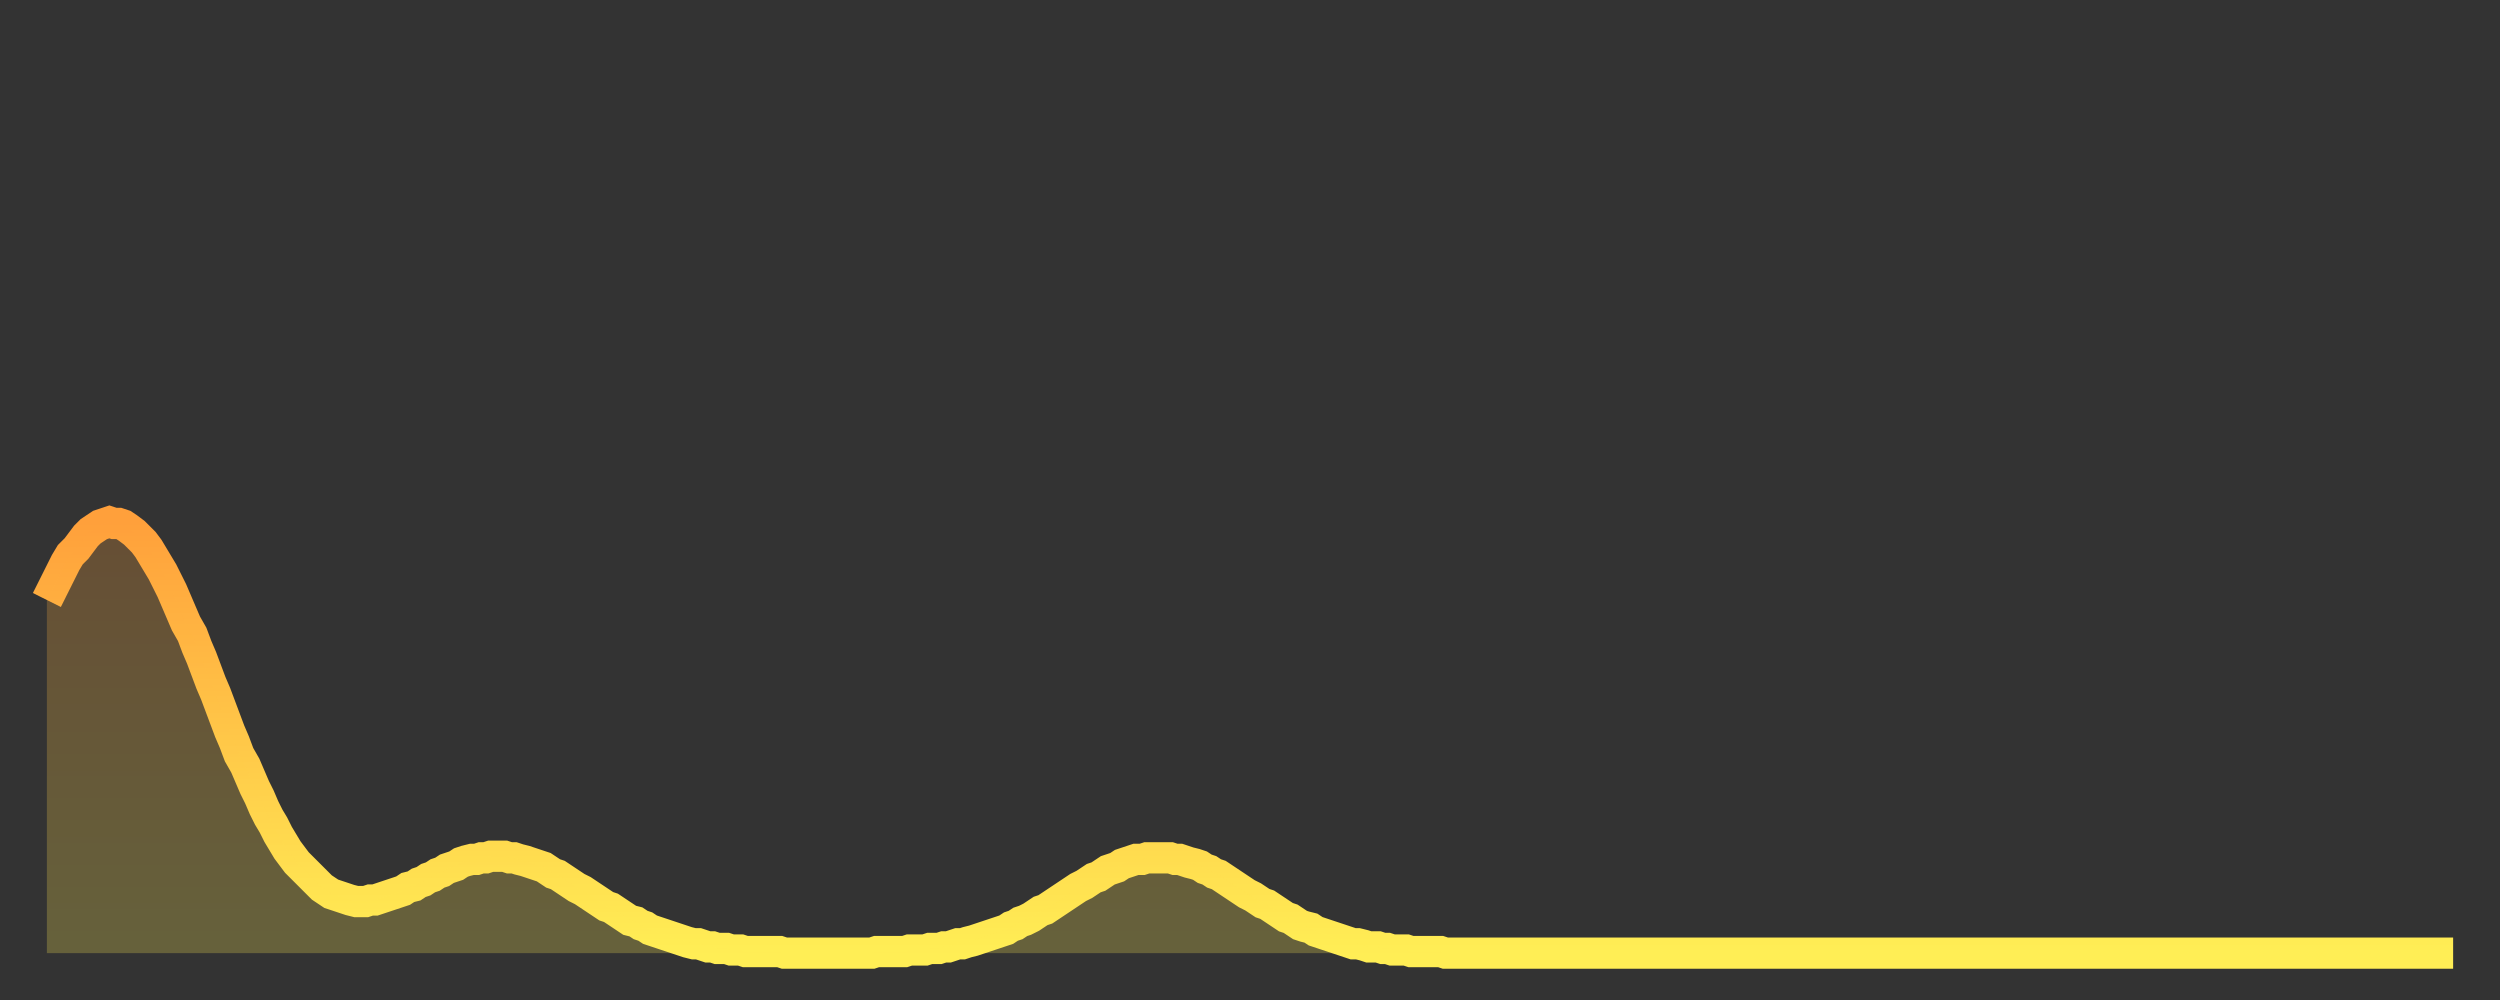 <?xml version="1.0" encoding="utf-8" ?>
<svg baseProfile="full" height="64" version="1.1" width="160" xmlns="http://www.w3.org/2000/svg" xmlns:ev="http://www.w3.org/2001/xml-events" xmlns:xlink="http://www.w3.org/1999/xlink"><rect width="100%" height="100%" fill="#333333" stroke="none"/><defs><linearGradient id="id740284" x1="0" x2="0" y1="0" y2="1"><stop offset="0%" stop-color="#ffa03b" /><stop offset="50%" stop-color="#ffc748" /><stop offset="100%" stop-color="#ffee55" /></linearGradient></defs><g transform="translate(3,3)"><g><path d="M 0.0 35.4 0.3 34.8 0.6 34.2 0.9 33.6 1.2 33.0 1.5 32.5 1.9 32.1 2.2 31.7 2.5 31.3 2.8 31.0 3.1 30.8 3.4 30.6 3.7 30.5 4.0 30.4 4.3 30.5 4.6 30.5 4.9 30.6 5.2 30.8 5.6 31.1 5.9 31.4 6.2 31.7 6.5 32.1 6.8 32.6 7.1 33.1 7.4 33.6 7.7 34.2 8.0 34.8 8.3 35.5 8.6 36.2 8.9 36.9 9.3 37.6 9.6 38.4 9.9 39.1 10.2 39.9 10.5 40.7 10.8 41.4 11.1 42.2 11.4 43.0 11.7 43.8 12.0 44.5 12.3 45.3 12.7 46.0 13.0 46.7 13.3 47.4 13.6 48.0 13.9 48.7 14.2 49.3 14.5 49.8 14.8 50.4 15.1 50.9 15.4 51.4 15.7 51.8 16.0 52.2 16.4 52.6 16.7 52.9 17.0 53.2 17.3 53.5 17.6 53.8 17.9 54.0 18.2 54.2 18.5 54.3 18.8 54.4 19.1 54.5 19.4 54.6 19.8 54.7 20.1 54.7 20.4 54.7 20.7 54.6 21.0 54.6 21.3 54.5 21.6 54.4 21.9 54.3 22.2 54.2 22.5 54.1 22.8 54.0 23.1 53.8 23.5 53.7 23.8 53.5 24.1 53.4 24.4 53.2 24.7 53.1 25.0 52.9 25.3 52.8 25.6 52.6 25.9 52.5 26.2 52.4 26.5 52.2 26.8 52.1 27.2 52.0 27.5 52.0 27.8 51.9 28.1 51.9 28.4 51.8 28.7 51.8 29.0 51.8 29.3 51.8 29.6 51.9 29.9 51.9 30.2 52.0 30.6 52.1 30.9 52.2 31.2 52.3 31.5 52.4 31.8 52.5 32.1 52.7 32.4 52.9 32.7 53.0 33.0 53.2 33.3 53.4 33.6 53.6 33.9 53.8 34.3 54.0 34.6 54.2 34.9 54.4 35.2 54.6 35.5 54.8 35.8 55.0 36.1 55.1 36.4 55.3 36.7 55.5 37.0 55.7 37.3 55.9 37.7 56.0 38.0 56.2 38.3 56.3 38.6 56.5 38.9 56.6 39.2 56.7 39.5 56.8 39.8 56.9 40.1 57.0 40.4 57.1 40.7 57.2 41.0 57.3 41.4 57.4 41.7 57.4 42.0 57.5 42.3 57.6 42.6 57.6 42.9 57.7 43.2 57.7 43.5 57.7 43.8 57.8 44.1 57.8 44.4 57.8 44.7 57.9 45.1 57.9 45.4 57.9 45.7 57.9 46.0 57.9 46.3 57.9 46.6 57.9 46.9 57.9 47.2 58.0 47.5 58.0 47.8 58.0 48.1 58.0 48.5 58.0 48.8 58.0 49.1 58.0 49.4 58.0 49.7 58.0 50.0 58.0 50.3 58.0 50.6 58.0 50.9 58.0 51.2 58.0 51.5 58.0 51.8 58.0 52.2 58.0 52.5 58.0 52.8 58.0 53.1 57.9 53.4 57.9 53.7 57.9 54.0 57.9 54.3 57.9 54.6 57.9 54.9 57.9 55.2 57.8 55.6 57.8 55.9 57.8 56.2 57.8 56.5 57.7 56.8 57.7 57.1 57.7 57.4 57.6 57.7 57.6 58.0 57.5 58.3 57.4 58.6 57.4 58.9 57.3 59.3 57.2 59.6 57.1 59.9 57.0 60.2 56.9 60.5 56.8 60.8 56.7 61.1 56.6 61.4 56.5 61.7 56.3 62.0 56.2 62.3 56.0 62.6 55.9 63.0 55.7 63.3 55.5 63.6 55.3 63.9 55.2 64.2 55.0 64.5 54.8 64.8 54.6 65.1 54.4 65.4 54.2 65.7 54.0 66.0 53.8 66.4 53.6 66.7 53.4 67.0 53.2 67.3 53.1 67.6 52.9 67.9 52.7 68.2 52.6 68.5 52.5 68.8 52.3 69.1 52.2 69.4 52.1 69.7 52.0 70.1 52.0 70.4 51.9 70.7 51.9 71.0 51.9 71.3 51.9 71.6 51.9 71.9 51.9 72.2 52.0 72.5 52.0 72.8 52.1 73.1 52.2 73.5 52.3 73.8 52.4 74.1 52.6 74.4 52.7 74.7 52.9 75.0 53.0 75.3 53.2 75.6 53.4 75.9 53.6 76.2 53.8 76.5 54.0 76.8 54.2 77.2 54.4 77.5 54.6 77.8 54.8 78.1 54.9 78.4 55.1 78.7 55.3 79.0 55.5 79.3 55.7 79.6 55.8 79.9 56.0 80.2 56.2 80.5 56.3 80.9 56.4 81.2 56.6 81.5 56.7 81.8 56.8 82.1 56.9 82.4 57.0 82.7 57.1 83.0 57.2 83.3 57.3 83.6 57.4 83.9 57.4 84.3 57.5 84.6 57.6 84.9 57.6 85.2 57.6 85.5 57.7 85.8 57.7 86.1 57.8 86.4 57.8 86.7 57.8 87.0 57.8 87.3 57.9 87.6 57.9 88.0 57.9 88.3 57.9 88.6 57.9 88.9 57.9 89.2 57.9 89.5 58.0 89.8 58.0 90.1 58.0 90.4 58.0 90.7 58.0 91.0 58.0 91.4 58.0 91.7 58.0 92.0 58.0 92.3 58.0 92.6 58.0 92.9 58.0 93.2 58.0 93.5 58.0 93.8 58.0 94.1 58.0 94.4 58.0 94.7 58.0 95.1 58.0 95.4 58.0 95.7 58.0 96.0 58.0 96.3 58.0 96.6 58.0 96.9 58.0 97.2 58.0 97.5 58.0 97.8 58.0 98.1 58.0 98.4 58.0 98.8 58.0 99.1 58.0 99.4 58.0 99.7 58.0 100.0 58.0 100.3 58.0 100.6 58.0 100.9 58.0 101.2 58.0 101.5 58.0 101.8 58.0 102.2 58.0 102.5 58.0 102.8 58.0 103.1 58.0 103.4 58.0 103.7 58.0 104.0 58.0 104.3 58.0 104.6 58.0 104.9 58.0 105.2 58.0 105.5 58.0 105.9 58.0 106.2 58.0 106.5 58.0 106.8 58.0 107.1 58.0 107.4 58.0 107.7 58.0 108.0 58.0 108.3 58.0 108.6 58.0 108.9 58.0 109.3 58.0 109.6 58.0 109.9 58.0 110.2 58.0 110.5 58.0 110.8 58.0 111.1 58.0 111.4 58.0 111.7 58.0 112.0 58.0 112.3 58.0 112.6 58.0 113.0 58.0 113.3 58.0 113.6 58.0 113.9 58.0 114.2 58.0 114.5 58.0 114.8 58.0 115.1 58.0 115.4 58.0 115.7 58.0 116.0 58.0 116.3 58.0 116.7 58.0 117.0 58.0 117.3 58.0 117.6 58.0 117.9 58.0 118.2 58.0 118.5 58.0 118.8 58.0 119.1 58.0 119.4 58.0 119.7 58.0 120.1 58.0 120.4 58.0 120.7 58.0 121.0 58.0 121.3 58.0 121.6 58.0 121.9 58.0 122.2 58.0 122.5 58.0 122.8 58.0 123.1 58.0 123.4 58.0 123.8 58.0 124.1 58.0 124.4 58.0 124.7 58.0 125.0 58.0 125.3 58.0 125.6 58.0 125.9 58.0 126.2 58.0 126.5 58.0 126.8 58.0 127.2 58.0 127.5 58.0 127.8 58.0 128.1 58.0 128.4 58.0 128.7 58.0 129.0 58.0 129.3 58.0 129.6 58.0 129.9 58.0 130.2 58.0 130.5 58.0 130.9 58.0 131.2 58.0 131.5 58.0 131.8 58.0 132.1 58.0 132.4 58.0 132.7 58.0 133.0 58.0 133.3 58.0 133.6 58.0 133.9 58.0 134.2 58.0 134.6 58.0 134.9 58.0 135.2 58.0 135.5 58.0 135.8 58.0 136.1 58.0 136.4 58.0 136.7 58.0 137.0 58.0 137.3 58.0 137.6 58.0 138.0 58.0 138.3 58.0 138.6 58.0 138.9 58.0 139.2 58.0 139.5 58.0 139.8 58.0 140.1 58.0 140.4 58.0 140.7 58.0 141.0 58.0 141.3 58.0 141.7 58.0 142.0 58.0 142.3 58.0 142.6 58.0 142.9 58.0 143.2 58.0 143.5 58.0 143.8 58.0 144.1 58.0 144.4 58.0 144.7 58.0 145.1 58.0 145.4 58.0 145.7 58.0 146.0 58.0 146.3 58.0 146.6 58.0 146.9 58.0 147.2 58.0 147.5 58.0 147.8 58.0 148.1 58.0 148.4 58.0 148.8 58.0 149.1 58.0 149.4 58.0 149.7 58.0 150.0 58.0 150.3 58.0 150.6 58.0 150.9 58.0 151.2 58.0 151.5 58.0 151.8 58.0 152.1 58.0 152.5 58.0 152.8 58.0 153.1 58.0 153.4 58.0 153.7 58.0 154.0 58.0" fill="none" id="graph-curve" opacity="1" stroke="url(#id740284)" stroke-width="2" /><path d="M 0 58 L 0.0 35.4 0.3 34.8 0.6 34.2 0.9 33.6 1.2 33.0 1.5 32.5 1.9 32.1 2.2 31.7 2.5 31.3 2.8 31.0 3.1 30.8 3.4 30.6 3.7 30.5 4.0 30.4 4.3 30.5 4.6 30.5 4.9 30.6 5.2 30.8 5.6 31.1 5.9 31.4 6.2 31.7 6.5 32.1 6.8 32.6 7.1 33.1 7.4 33.6 7.7 34.2 8.0 34.8 8.3 35.5 8.6 36.2 8.9 36.9 9.3 37.6 9.6 38.4 9.9 39.1 10.2 39.9 10.5 40.7 10.8 41.4 11.1 42.2 11.4 43.0 11.7 43.8 12.0 44.5 12.3 45.3 12.7 46.0 13.0 46.7 13.3 47.4 13.6 48.0 13.9 48.7 14.2 49.3 14.5 49.8 14.8 50.4 15.1 50.9 15.4 51.4 15.7 51.8 16.0 52.2 16.4 52.6 16.7 52.9 17.0 53.2 17.3 53.5 17.6 53.8 17.9 54.0 18.2 54.2 18.5 54.3 18.8 54.4 19.1 54.5 19.4 54.6 19.8 54.7 20.1 54.7 20.4 54.7 20.7 54.6 21.0 54.6 21.3 54.5 21.6 54.4 21.9 54.3 22.2 54.2 22.5 54.1 22.8 54.0 23.1 53.8 23.5 53.7 23.8 53.5 24.1 53.4 24.4 53.2 24.7 53.1 25.0 52.9 25.3 52.8 25.6 52.6 25.9 52.5 26.2 52.4 26.5 52.2 26.8 52.1 27.2 52.0 27.5 52.0 27.8 51.9 28.1 51.9 28.4 51.8 28.7 51.8 29.0 51.8 29.3 51.8 29.6 51.9 29.9 51.9 30.2 52.0 30.6 52.1 30.9 52.2 31.2 52.3 31.5 52.4 31.8 52.5 32.1 52.7 32.4 52.9 32.7 53.0 33.0 53.2 33.3 53.4 33.6 53.6 33.9 53.8 34.3 54.0 34.6 54.2 34.9 54.4 35.2 54.6 35.5 54.8 35.8 55.0 36.1 55.1 36.4 55.3 36.7 55.5 37.0 55.7 37.3 55.9 37.7 56.0 38.0 56.2 38.3 56.3 38.6 56.5 38.9 56.6 39.2 56.7 39.5 56.8 39.8 56.9 40.1 57.0 40.4 57.1 40.7 57.2 41.0 57.3 41.4 57.4 41.7 57.4 42.0 57.5 42.3 57.6 42.6 57.6 42.9 57.7 43.2 57.7 43.5 57.7 43.8 57.8 44.1 57.8 44.4 57.8 44.7 57.9 45.1 57.9 45.4 57.9 45.7 57.9 46.0 57.9 46.3 57.9 46.6 57.9 46.9 57.9 47.2 58.0 47.5 58.0 47.8 58.0 48.1 58.0 48.5 58.0 48.8 58.0 49.1 58.0 49.4 58.0 49.7 58.0 50.0 58.0 50.3 58.0 50.6 58.0 50.9 58.0 51.2 58.0 51.5 58.0 51.8 58.0 52.2 58.0 52.5 58.0 52.8 58.0 53.1 57.9 53.4 57.9 53.7 57.9 54.0 57.9 54.3 57.9 54.6 57.9 54.9 57.9 55.2 57.8 55.6 57.8 55.9 57.8 56.2 57.8 56.5 57.7 56.8 57.7 57.1 57.7 57.4 57.6 57.7 57.6 58.0 57.5 58.3 57.4 58.6 57.4 58.9 57.3 59.3 57.2 59.6 57.1 59.9 57.0 60.2 56.9 60.5 56.8 60.8 56.7 61.1 56.6 61.4 56.5 61.7 56.3 62.0 56.2 62.3 56.0 62.6 55.9 63.0 55.7 63.3 55.5 63.6 55.3 63.9 55.2 64.2 55.0 64.5 54.8 64.8 54.6 65.1 54.4 65.4 54.2 65.7 54.0 66.0 53.8 66.4 53.6 66.7 53.4 67.0 53.2 67.3 53.1 67.6 52.9 67.9 52.7 68.2 52.6 68.5 52.5 68.8 52.3 69.1 52.2 69.4 52.1 69.7 52.0 70.1 52.0 70.4 51.9 70.7 51.9 71.0 51.9 71.3 51.9 71.6 51.9 71.9 51.9 72.2 52.0 72.5 52.0 72.8 52.1 73.1 52.2 73.5 52.3 73.8 52.4 74.1 52.6 74.4 52.7 74.7 52.9 75.0 53.0 75.3 53.2 75.6 53.4 75.9 53.6 76.2 53.8 76.5 54.0 76.8 54.2 77.2 54.4 77.5 54.6 77.8 54.8 78.1 54.9 78.4 55.1 78.7 55.3 79.0 55.5 79.3 55.7 79.6 55.8 79.9 56.0 80.2 56.2 80.5 56.3 80.9 56.4 81.2 56.6 81.5 56.7 81.8 56.8 82.1 56.9 82.4 57.0 82.7 57.1 83.0 57.2 83.3 57.3 83.6 57.4 83.9 57.4 84.3 57.5 84.6 57.6 84.9 57.6 85.2 57.6 85.5 57.7 85.8 57.7 86.1 57.8 86.4 57.8 86.7 57.8 87.0 57.8 87.3 57.9 87.6 57.9 88.0 57.9 88.3 57.9 88.6 57.9 88.9 57.9 89.2 57.9 89.5 58.0 89.8 58.0 90.1 58.0 90.4 58.0 90.7 58.0 91.0 58.0 91.4 58.0 91.7 58.0 92.0 58.0 92.3 58.0 92.6 58.0 92.9 58.0 93.2 58.0 93.5 58.0 93.8 58.0 94.1 58.0 94.4 58.0 94.7 58.0 95.1 58.0 95.4 58.0 95.7 58.0 96.0 58.0 96.3 58.0 96.6 58.0 96.9 58.0 97.2 58.0 97.5 58.0 97.8 58.0 98.1 58.0 98.4 58.0 98.8 58.0 99.1 58.0 99.4 58.0 99.7 58.0 100.0 58.0 100.3 58.0 100.6 58.0 100.9 58.0 101.2 58.0 101.5 58.0 101.8 58.0 102.2 58.0 102.5 58.0 102.8 58.0 103.1 58.0 103.4 58.0 103.7 58.0 104.0 58.0 104.3 58.0 104.6 58.0 104.9 58.0 105.2 58.0 105.5 58.0 105.9 58.0 106.2 58.0 106.5 58.0 106.8 58.0 107.1 58.0 107.4 58.0 107.7 58.0 108.0 58.0 108.3 58.0 108.6 58.0 108.9 58.0 109.3 58.0 109.6 58.0 109.9 58.0 110.2 58.0 110.5 58.0 110.8 58.0 111.1 58.0 111.4 58.0 111.7 58.0 112.0 58.0 112.3 58.0 112.6 58.0 113.0 58.0 113.3 58.0 113.6 58.0 113.9 58.0 114.2 58.0 114.5 58.0 114.8 58.0 115.1 58.0 115.4 58.0 115.7 58.0 116.0 58.0 116.3 58.0 116.7 58.0 117.0 58.0 117.3 58.0 117.6 58.0 117.9 58.0 118.2 58.0 118.5 58.0 118.8 58.0 119.1 58.0 119.4 58.0 119.7 58.0 120.1 58.0 120.4 58.0 120.7 58.0 121.0 58.0 121.3 58.0 121.6 58.0 121.9 58.0 122.2 58.0 122.5 58.0 122.8 58.0 123.1 58.0 123.4 58.0 123.8 58.0 124.1 58.0 124.4 58.0 124.7 58.0 125.0 58.0 125.3 58.0 125.6 58.0 125.9 58.0 126.2 58.0 126.5 58.0 126.8 58.0 127.2 58.0 127.5 58.0 127.8 58.0 128.1 58.0 128.4 58.0 128.7 58.0 129.0 58.0 129.3 58.0 129.6 58.0 129.9 58.0 130.2 58.0 130.5 58.0 130.9 58.0 131.2 58.0 131.5 58.0 131.8 58.0 132.1 58.0 132.4 58.0 132.7 58.0 133.0 58.0 133.3 58.0 133.6 58.0 133.9 58.0 134.2 58.0 134.6 58.0 134.9 58.0 135.2 58.0 135.5 58.0 135.8 58.0 136.1 58.0 136.4 58.0 136.7 58.0 137.0 58.0 137.3 58.0 137.6 58.0 138.0 58.0 138.3 58.0 138.6 58.0 138.9 58.0 139.2 58.0 139.5 58.0 139.8 58.0 140.1 58.0 140.4 58.0 140.7 58.0 141.0 58.0 141.3 58.0 141.7 58.0 142.0 58.0 142.3 58.0 142.6 58.0 142.9 58.0 143.2 58.0 143.5 58.0 143.8 58.0 144.1 58.0 144.4 58.0 144.7 58.0 145.1 58.0 145.4 58.0 145.7 58.0 146.0 58.0 146.3 58.0 146.6 58.0 146.9 58.0 147.2 58.0 147.5 58.0 147.8 58.0 148.1 58.0 148.4 58.0 148.8 58.0 149.1 58.0 149.4 58.0 149.7 58.0 150.0 58.0 150.3 58.0 150.6 58.0 150.9 58.0 151.2 58.0 151.5 58.0 151.8 58.0 152.1 58.0 152.5 58.0 152.8 58.0 153.1 58.0 153.4 58.0 153.7 58.0 154.0 58.0 154 58" fill="url(#id740284)" fill-opacity=".25" id="graph-shadow" /></g></g></svg>